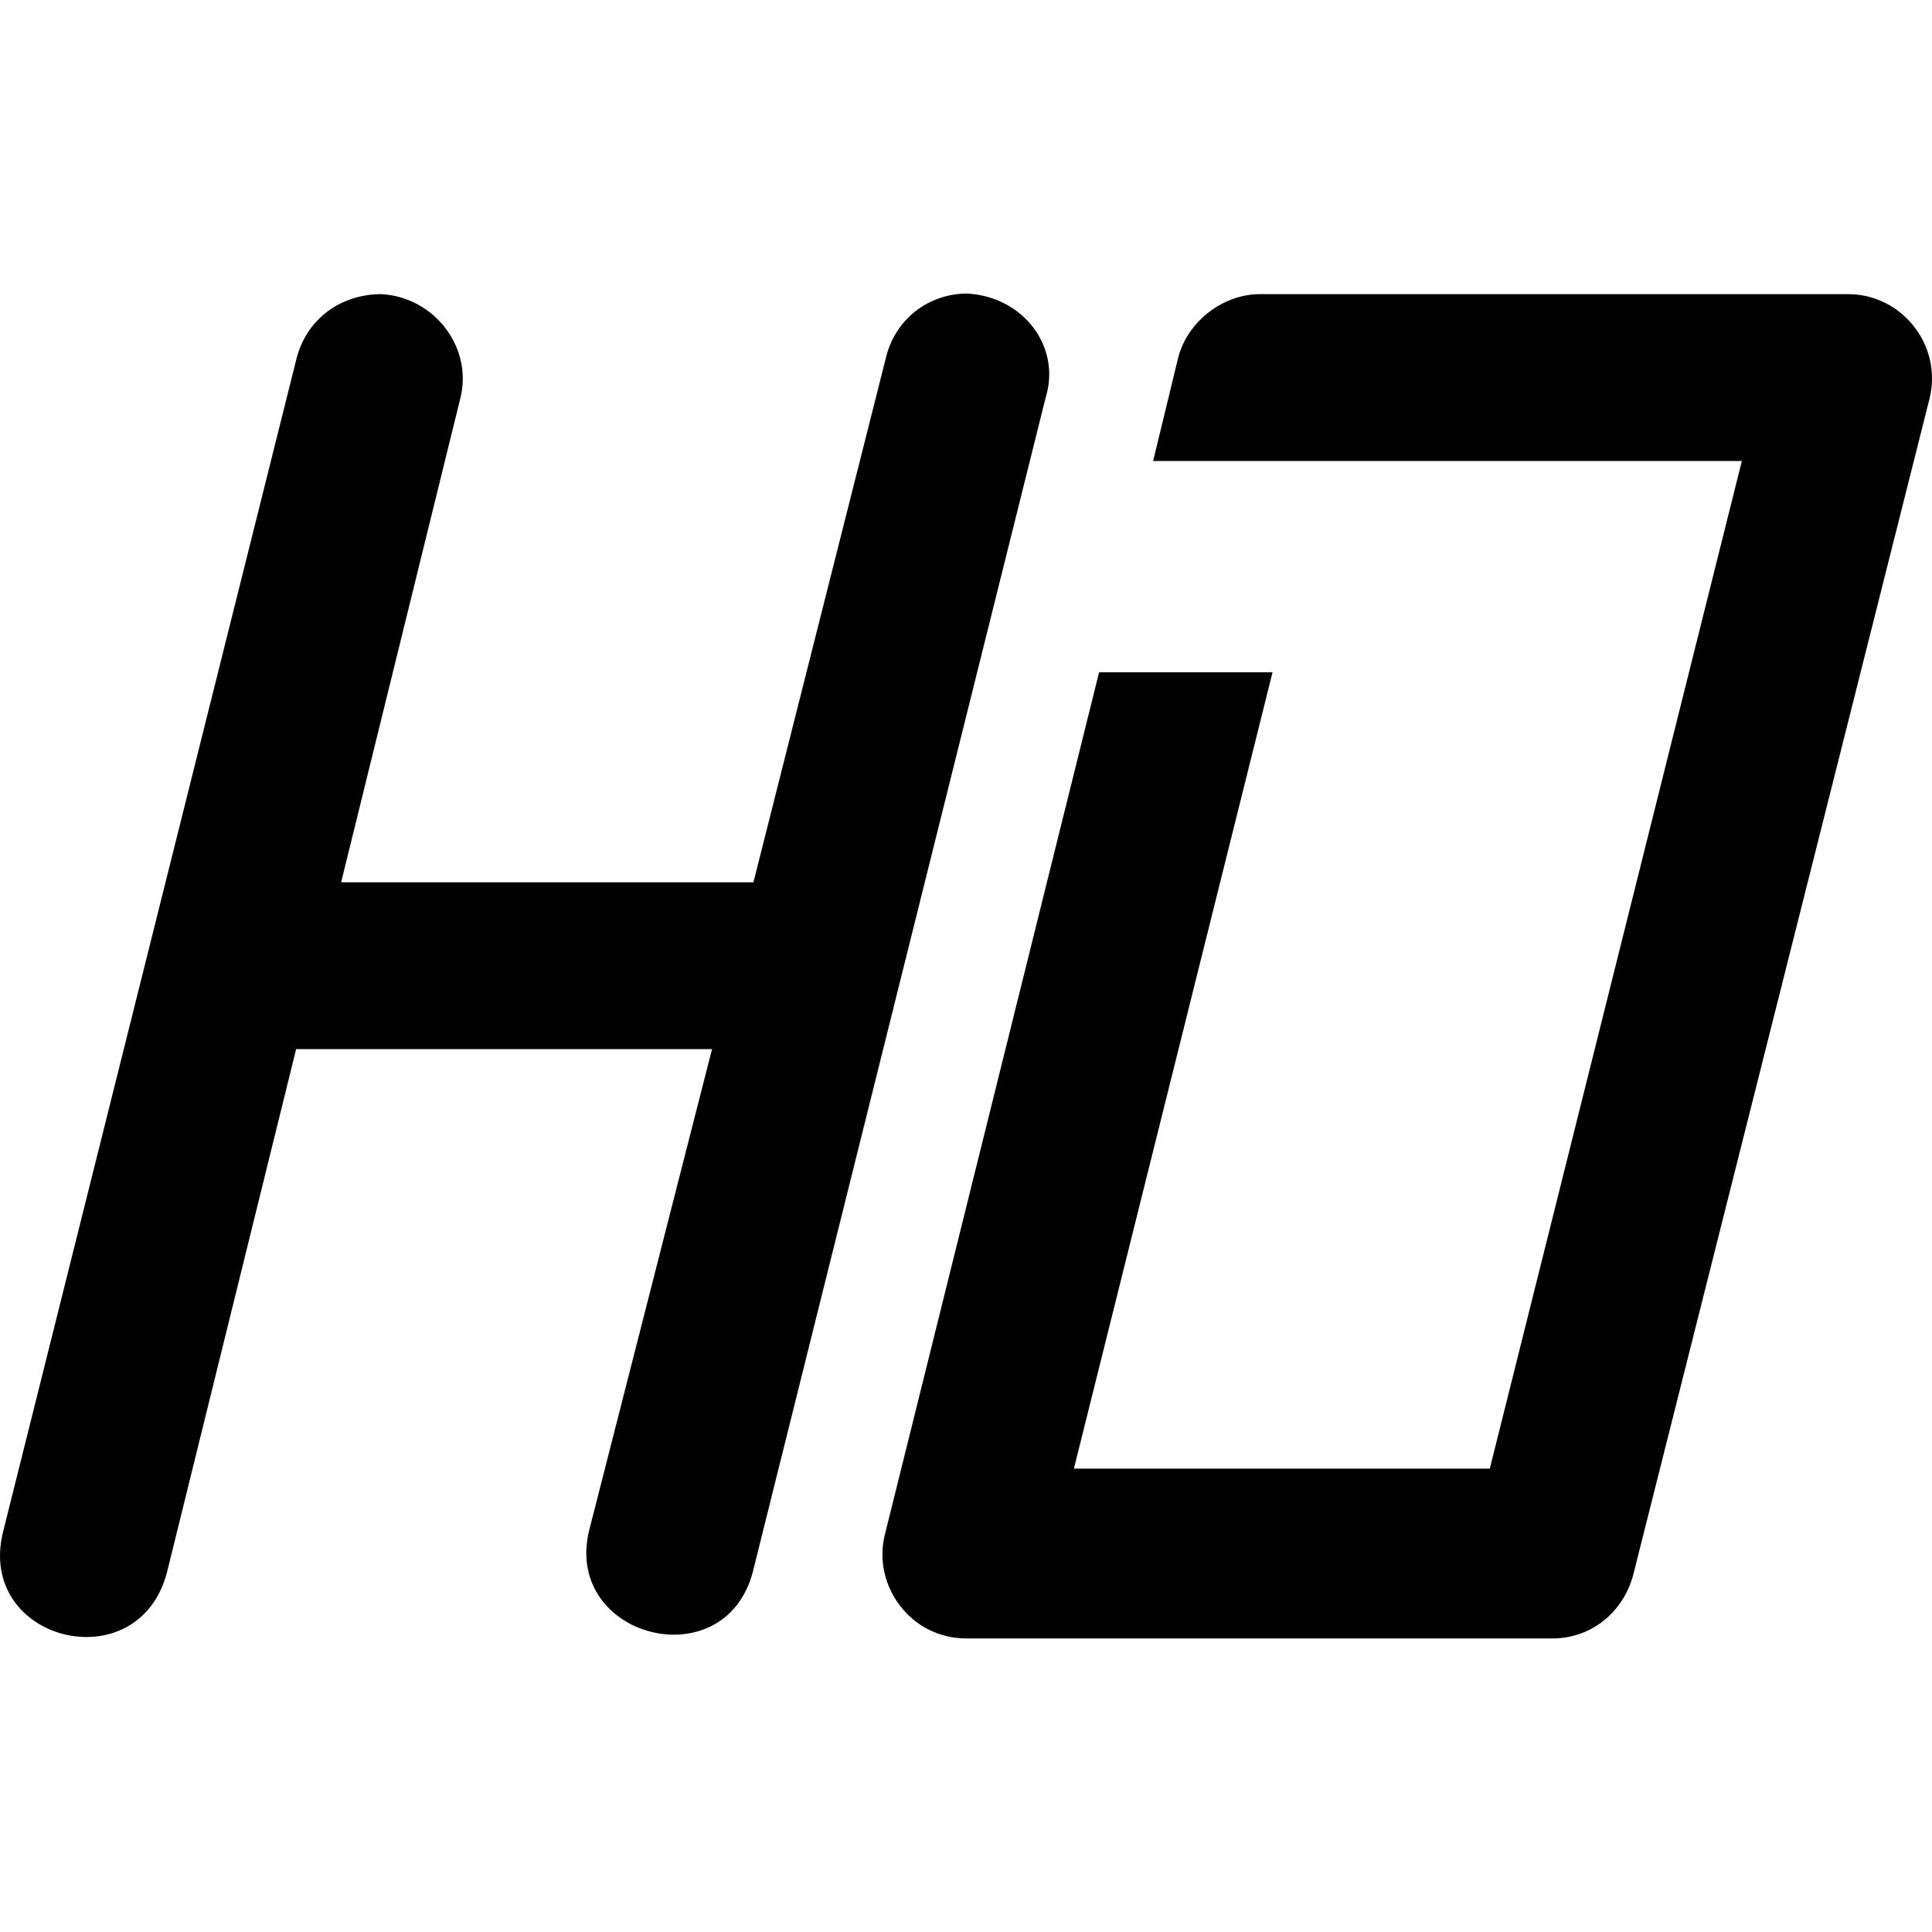 <?xml version="1.0" encoding="iso-8859-1"?>
<!-- Uploaded to: SVG Repo, www.svgrepo.com, Generator: SVG Repo Mixer Tools -->
<svg fill="#000000" height="800px" width="800px" version="1.1" id="Layer_1" xmlns="http://www.w3.org/2000/svg" xmlns:xlink="http://www.w3.org/1999/xlink" 
	 viewBox="0 0 321.925 321.925" xml:space="preserve">
<g transform="translate(0 -562.36)">
	<g>
		<g>
			<path d="M161.142,611.273c-6.3,0-12.1,4.2-13.6,11l-22,87.1h-68.7l19.9-80.8c2-8.3-4.3-16.7-13.2-17.2c-6.8,0-12.6,4.2-14.2,11
				l-48.8,195.1c-4.7,18.4,22.6,25.2,27.3,6.8l21.5-87.1h69.3l-20.5,80.3c-4.2,17.8,22.6,24.7,27.3,6.8l48.8-195.7
				C176.842,620.173,170.542,611.773,161.142,611.273z"/>
			<path d="M307.942,611.373c-34,0-68.6,0-98,0c-6.3,0-12.1,4.7-13.6,10.5l-4.2,17.3h98.1l-42,167.9h-69.3l33.1-132.7h-28.9
				l-35.7,143.7c-2.1,8.4,4.2,17.3,13.6,17.3h97.6c6.8,0,12.1-4.7,13.6-11l49.3-195.7
				C323.642,619.773,316.842,611.373,307.942,611.373z"/>
		</g>
	</g>
</g>
</svg>
